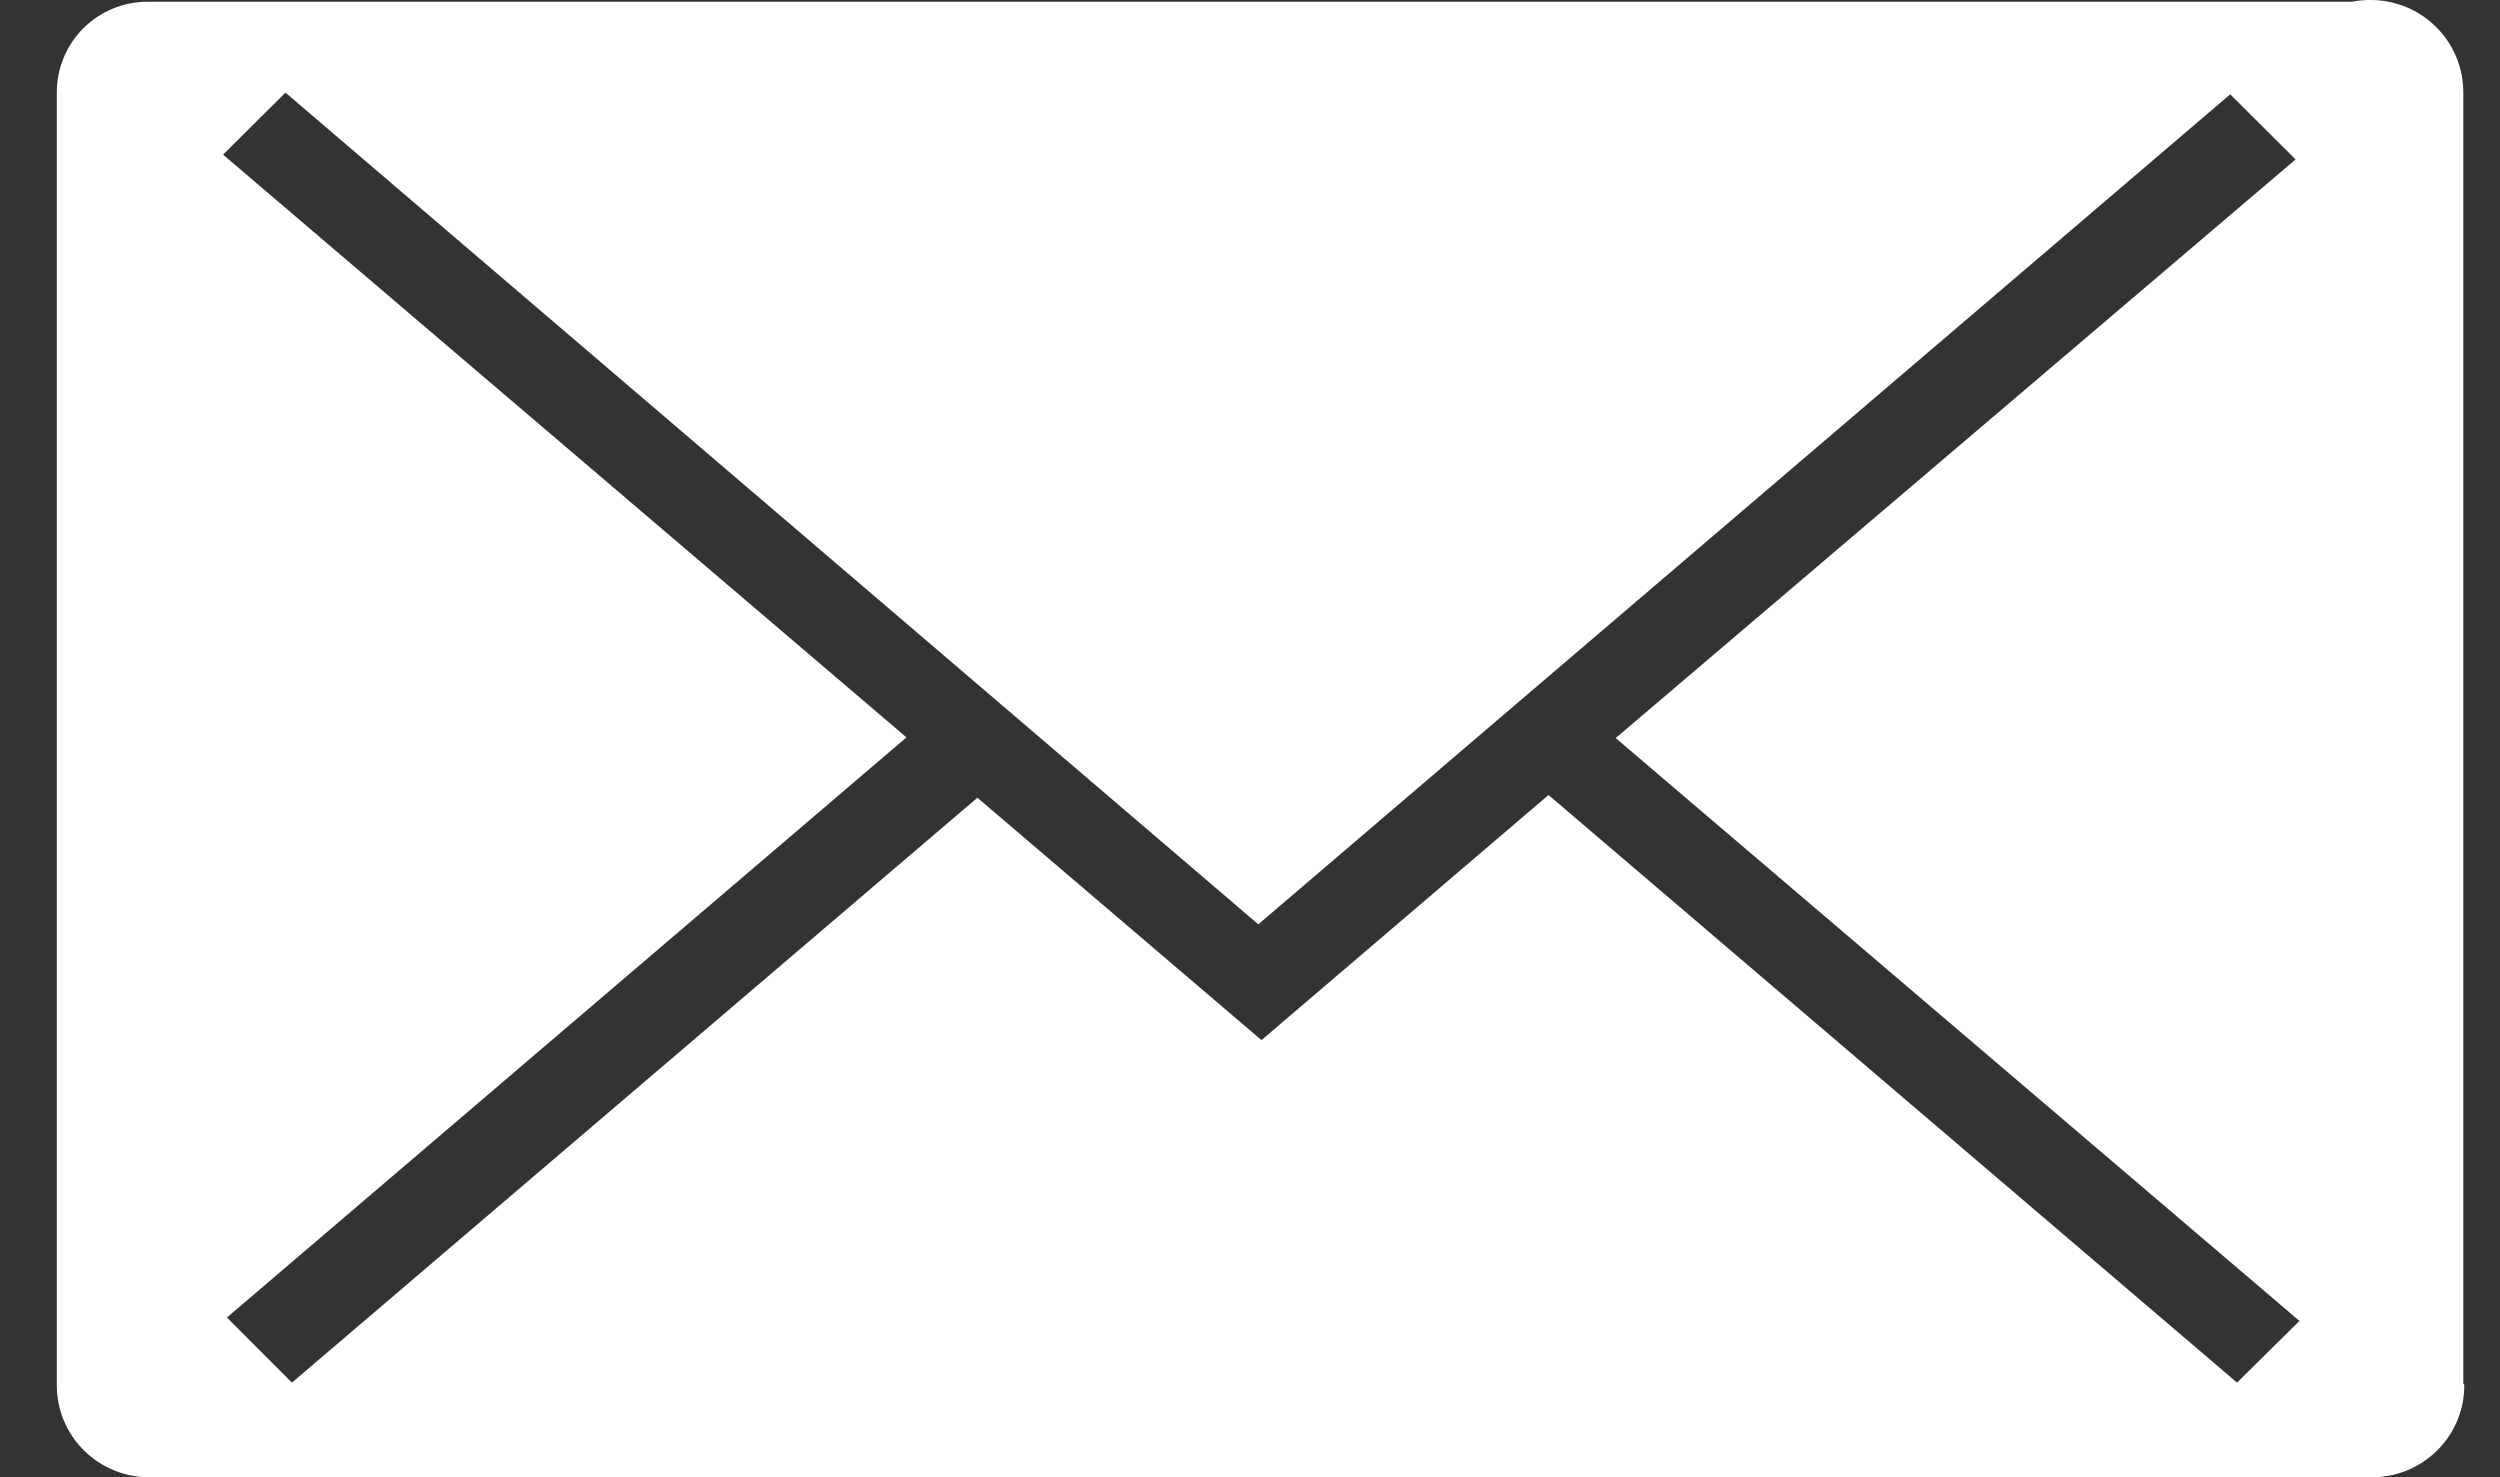 <svg width="22" height="13" viewBox="0 0 22 13" fill="none" xmlns="http://www.w3.org/2000/svg">
<rect x="0" y="0" width="22" height="13" fill="#333333" stroke="none"/>
<path d="M14.218 6.495L20.235 11.624L19.686 12.167L13.627 6.996L11.101 9.153L8.601 7.02L2.569 12.167L1.997 11.594L7.977 6.489L1.963 1.361L2.512 0.815L11.073 8.134L13.009 6.48L19.626 0.83L20.201 1.403L14.218 6.495ZM21.677 12.173V0.815C21.677 0.708 21.657 0.602 21.616 0.504C21.575 0.405 21.516 0.315 21.44 0.24C21.365 0.164 21.275 0.104 21.177 0.063C21.078 0.022 20.972 0 20.865 0H20.844C20.795 0.001 20.746 0.006 20.698 0.015V0.015H1.297C1.085 0.016 0.883 0.1 0.733 0.249C0.584 0.399 0.5 0.601 0.5 0.812V12.188C0.5 12.295 0.52 12.401 0.561 12.499C0.602 12.598 0.662 12.688 0.738 12.763C0.814 12.839 0.904 12.898 1.003 12.939C1.102 12.98 1.208 13 1.315 13H20.871C20.978 13 21.084 12.98 21.183 12.939C21.282 12.898 21.372 12.839 21.448 12.763C21.524 12.688 21.584 12.598 21.625 12.499C21.666 12.401 21.686 12.295 21.686 12.188" fill="white"/>
</svg>
